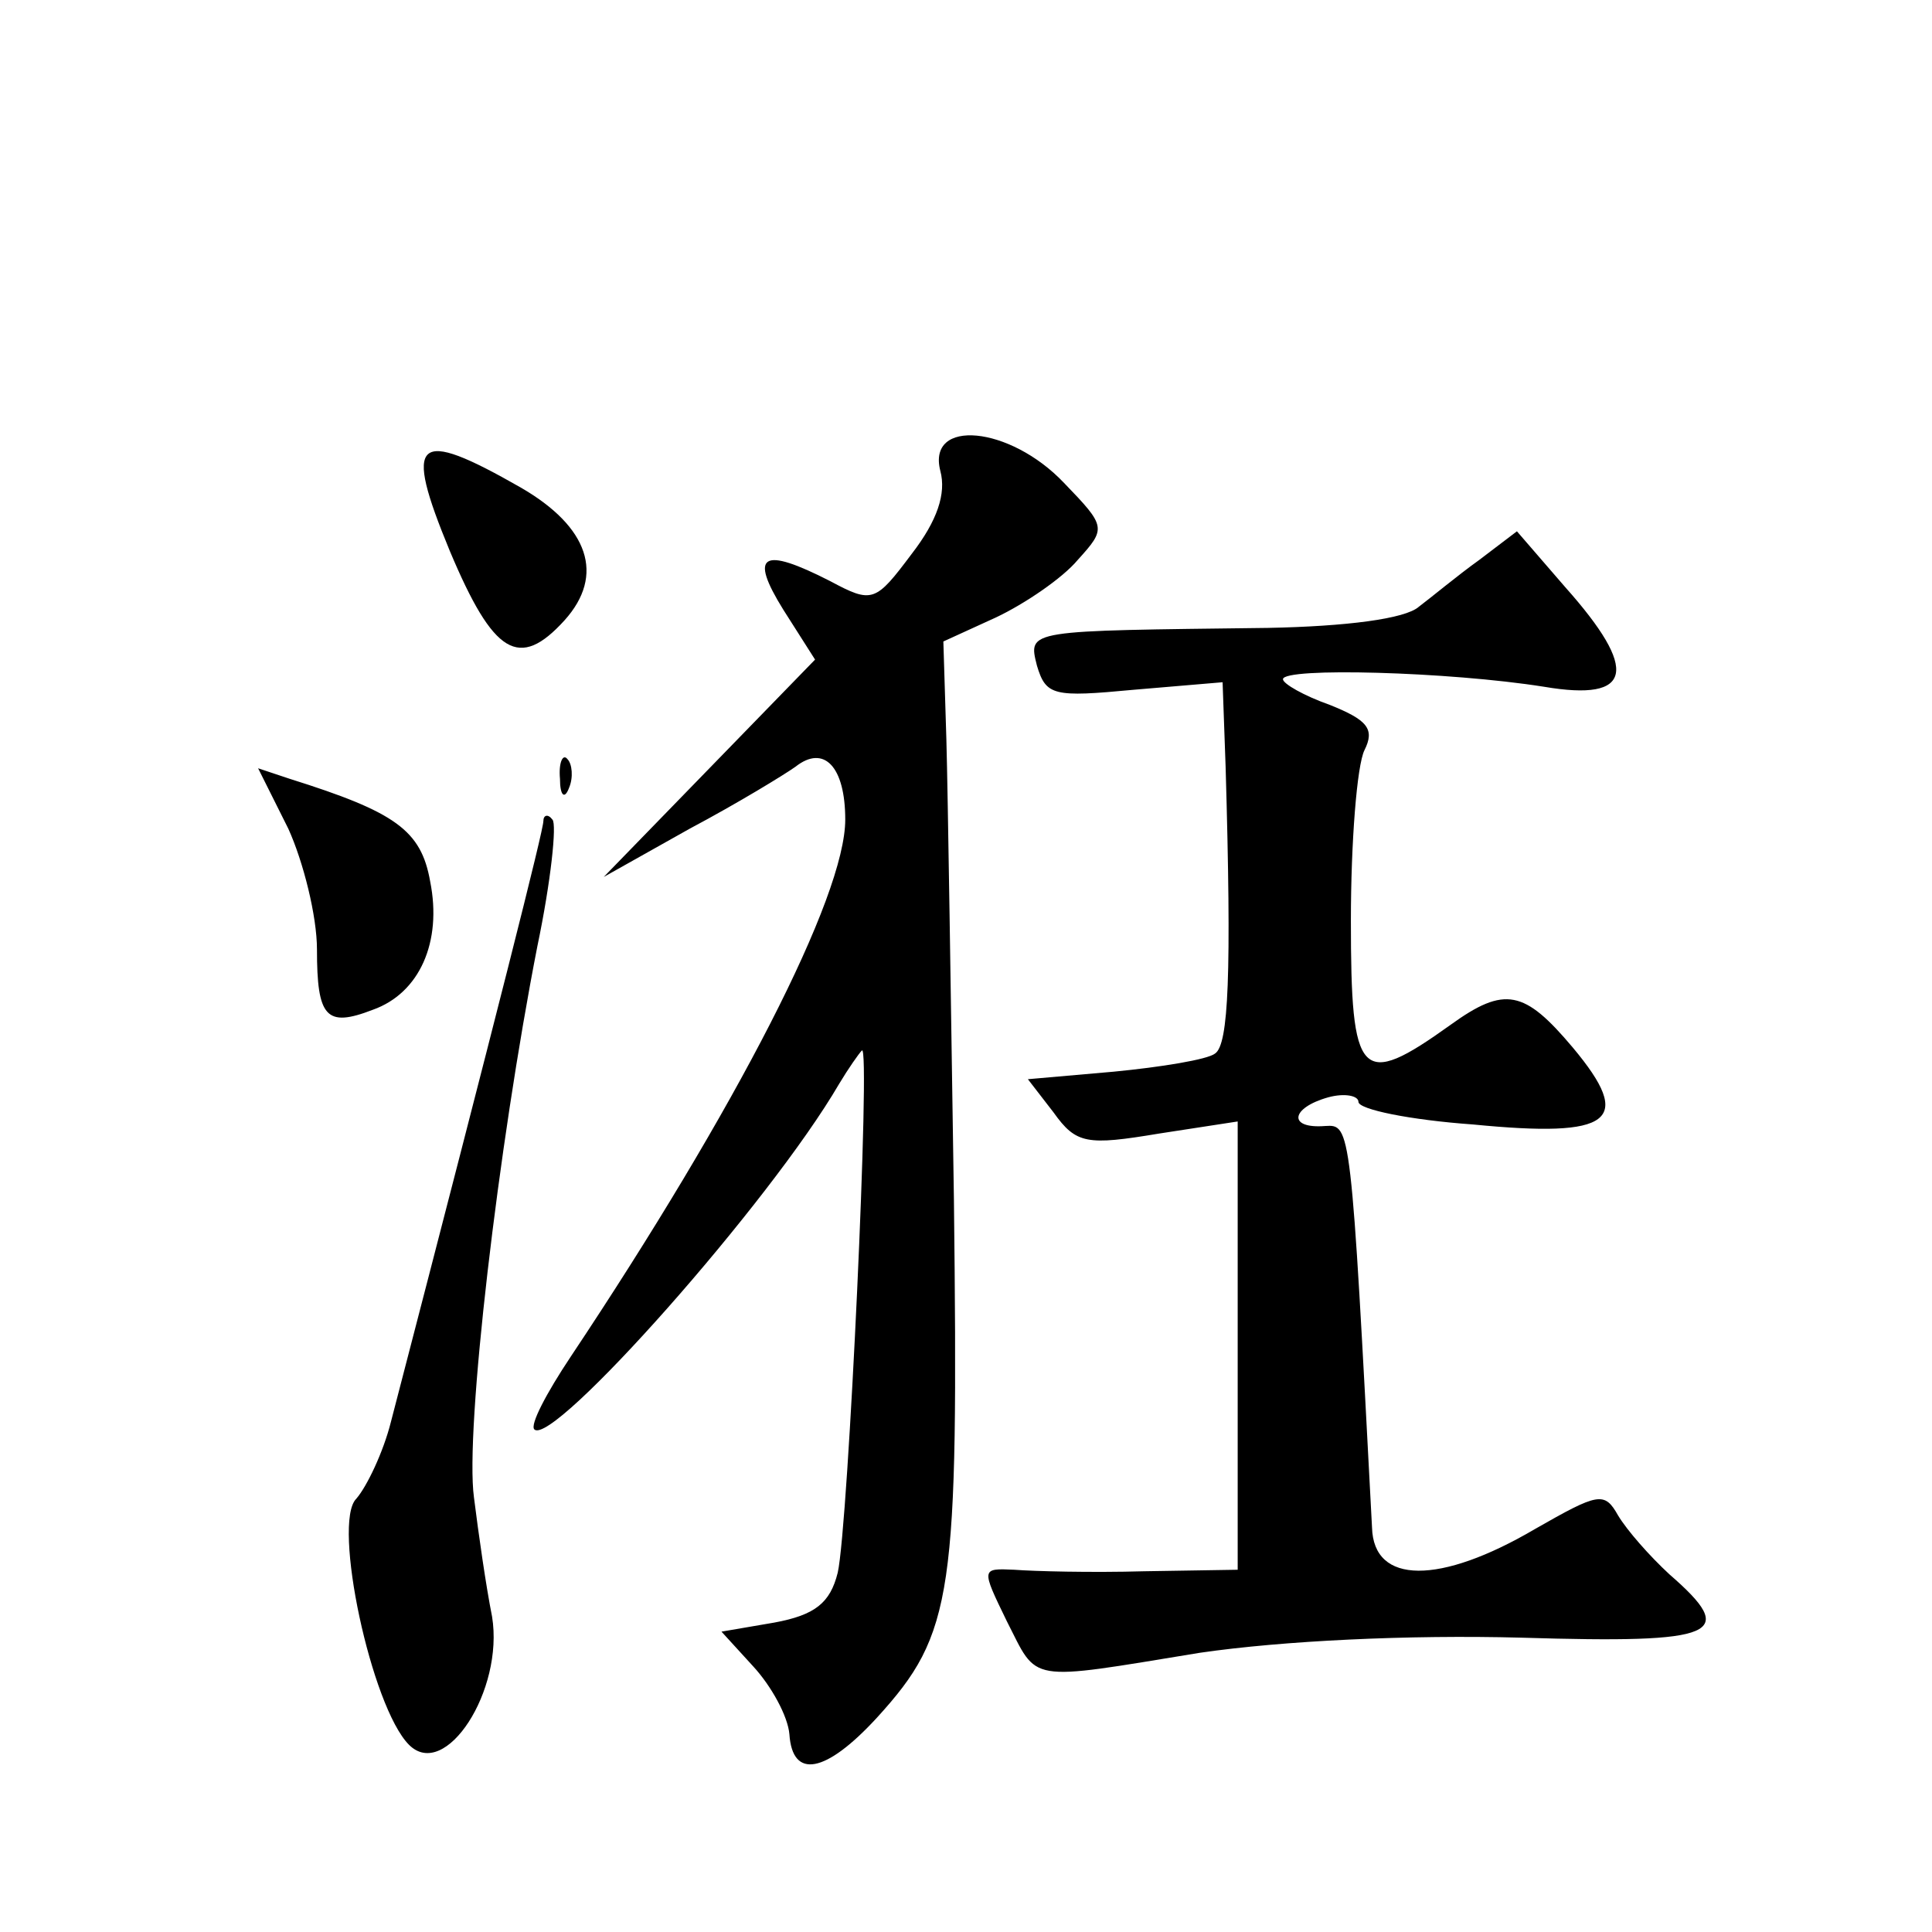 <?xml version="1.0" standalone="no"?>
<!DOCTYPE svg PUBLIC "-//W3C//DTD SVG 20010904//EN"
 "http://www.w3.org/TR/2001/REC-SVG-20010904/DTD/svg10.dtd">
<svg version="1.0" xmlns="http://www.w3.org/2000/svg"
 width="128pt" height="128pt" viewBox="0 0 128 128"
 preserveAspectRatio="xMidYMid meet">
<g transform="translate(0,128) scale(0.1,-0.1)"
fill="#0" stroke="none">
<path d="M623 968 c4 -15 -2 -33 -19 -55 -24 -32 -26 -33 -54 -18 -45 23 -54 18
-31 -19 l21 -33 -70 -72 -70 -72 57 32 c32 17 63 36 70 41 19 15 33 0 33 -35 0
-51 -72 -191 -182 -356 -16 -24 -27 -45 -24 -48 12 -12 156 150 202 229 6 10 13
20 15 22 6 7 -9 -316 -16 -346 -5 -20 -15 -28 -42 -33 l-35 -6 21 -23 c12 -13 23
-33 24 -45 2 -30 24 -26 58 11 51 56 54 81 51 343 -2 132 -4 269 -5 305 l-2 65
35 16 c19 9 44 26 54 38 19 21 19 22 -9 51 -36 38 -91 43 -82 8z M298 915 c29 -69
46 -79 76 -46 27 30 16 62 -29 88 -70 40 -78 33 -47 -42z M980 909 c-14 -10 -32
-25 -40 -31 -9 -8 -48 -13 -100 -14 -160 -2 -159 -1 -153 -25 6 -20 11 -21 64 -16
l59 5 2 -56 c4 -138 2 -184 -7 -190 -5 -4 -36 -9 -67 -12 l-57 -5 17 -22 c15 -21
22 -22 70 -14 l52 8 0 -148 0 -149 -62 -1 c-35 -1 -73 0 -86 1 -22 1 -22 1 -5 -34
21 -41 12 -40 128 -21 55 8 138 12 213 10 131 -4 144 2 98 42 -13 12 -28 29 -34
39 -9 16 -13 15 -55 -9 -63 -37 -107 -37 -108 1 -14 267 -14 267 -31 266 -25 -2
-23 12 2 19 11 3 20 1 20 -3 0 -5 34 -12 76 -15 92 -9 107 2 66 51 -32 38 -45 41
-81 15 -60 -43 -66 -36 -66 69 0 52 4 103 9 113 7 14 2 20 -23 30 -17 6 -31 14
-31 17 0 8 110 5 173 -5 59 -10 63 11 14 66 l-32 37 -25 -19z M371 764 c0 -11 3
-14 6 -6 3 7 2 16 -1 19 -3 4 -6 -2 -5 -13z M191 731 c10 -22 19 -58 19 -80 0 -45
6 -52 37 -40 31 11 46 45 38 85 -6 34 -23 46 -93 68 l-21 7 20 -40z M360 736 c0
-6 -29 -121 -101 -398 -5 -20 -16 -43 -23 -51 -16 -16 10 -138 35 -163 24 -24 63
36 55 85 -4 20 -9 55 -12 79 -6 44 16 232 42 365 9 43 13 81 10 84 -3 4 -6 3 -6
-1z"/>
</g>
</svg>
